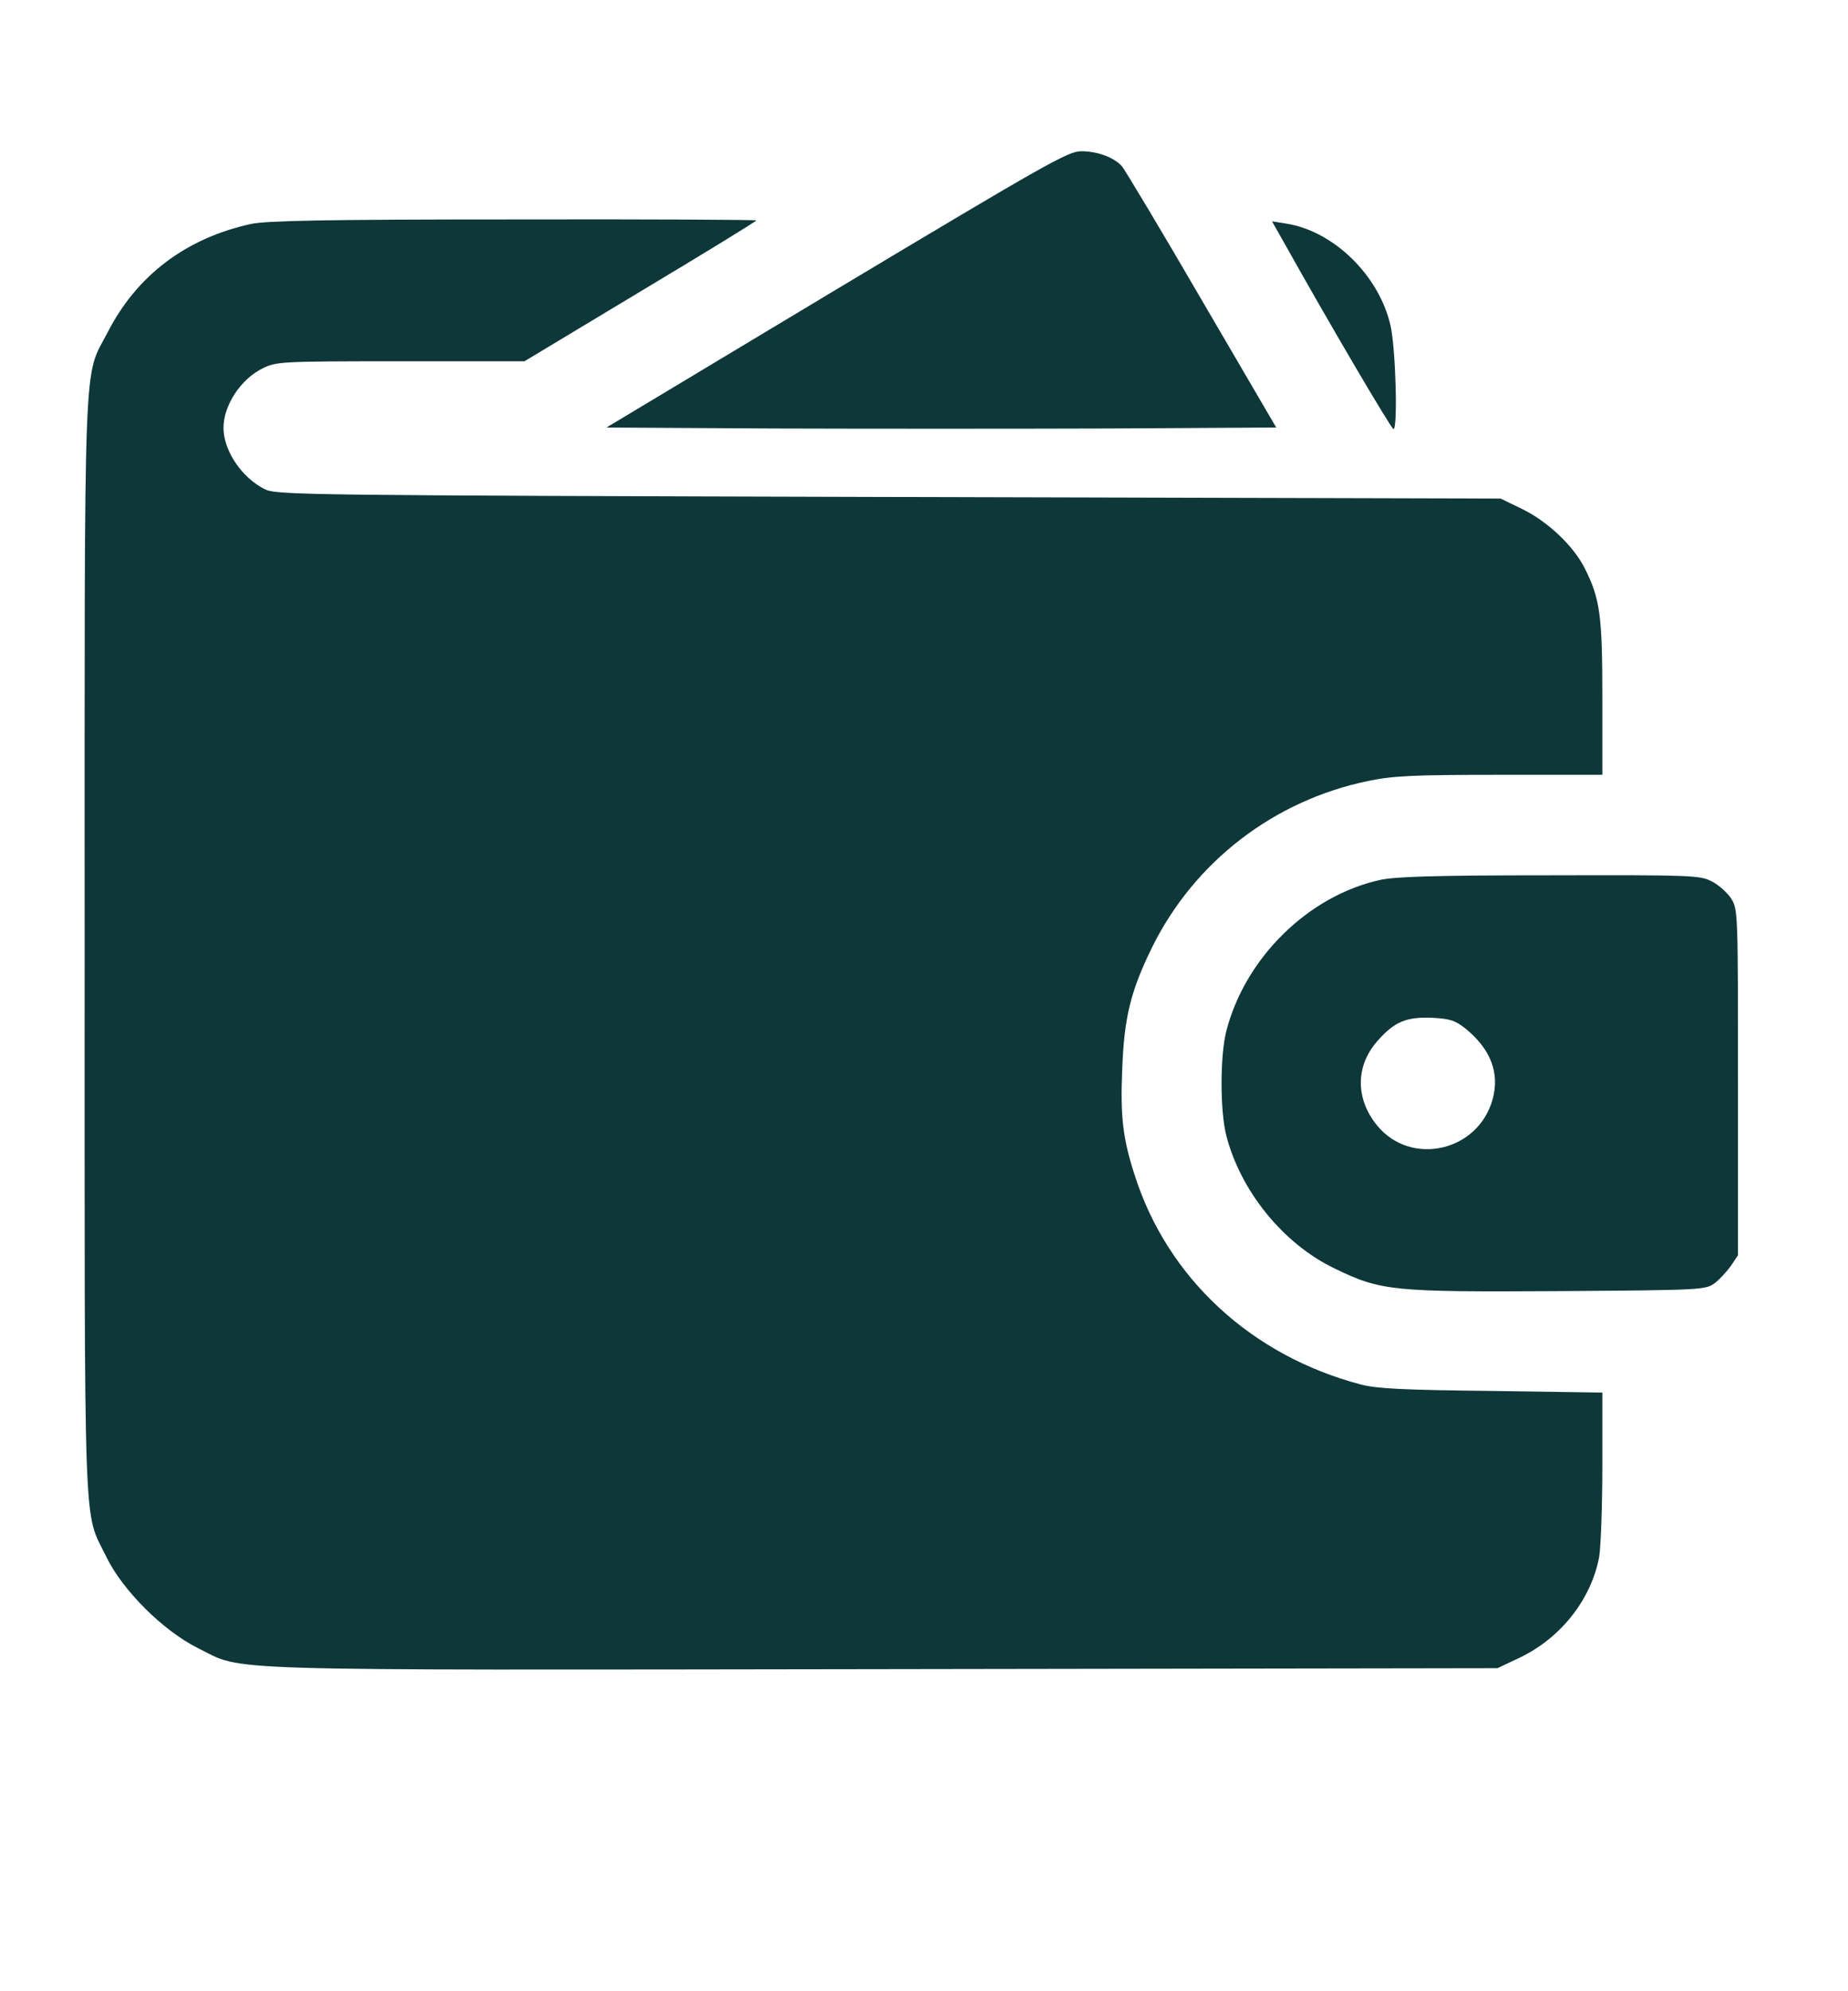<?xml version="1.0" encoding="UTF-8"?> <svg xmlns="http://www.w3.org/2000/svg" width="65" height="70" viewBox="0 0 65 70" fill="none"><g clip-path="url(#clip0_54_2372)"><g clip-path="url(#clip1_54_2372)"><path d="M29.43 10.167L21.332 15.029L27.193 15.063C30.419 15.074 35.723 15.074 38.971 15.063L44.889 15.029L42.265 10.542C40.834 8.077 39.562 5.965 39.459 5.84C39.176 5.533 38.608 5.317 38.028 5.317C37.574 5.317 36.847 5.726 29.43 10.167Z" fill="#0D3739"></path><path d="M8.827 7.873C6.544 8.373 4.817 9.679 3.795 11.667C2.921 13.359 2.977 11.757 2.977 33.27C2.977 54.6 2.921 53.044 3.738 54.725C4.306 55.906 5.749 57.337 6.964 57.939C8.622 58.757 7.066 58.712 31.055 58.678L52.669 58.644L53.441 58.28C54.895 57.587 55.963 56.236 56.247 54.736C56.303 54.407 56.36 52.965 56.36 51.545V48.955L52.476 48.898C49.364 48.864 48.432 48.819 47.864 48.671C44.026 47.66 41.072 44.946 39.914 41.322C39.493 40.028 39.403 39.255 39.471 37.608C39.539 35.768 39.766 34.848 40.516 33.315C42.004 30.294 44.809 28.136 48.126 27.454C49 27.273 49.682 27.238 52.76 27.238H56.36V24.535C56.36 21.628 56.281 21.048 55.736 19.969C55.338 19.186 54.452 18.345 53.555 17.902L52.782 17.527L31.259 17.471C10.599 17.414 9.724 17.402 9.315 17.198C8.509 16.8 7.861 15.846 7.861 15.04C7.861 14.245 8.475 13.313 9.258 12.939C9.736 12.711 9.917 12.7 14.097 12.7H18.447L22.525 10.247C24.762 8.907 26.602 7.782 26.602 7.748C26.602 7.725 22.752 7.703 18.061 7.714C11.416 7.714 9.361 7.759 8.827 7.873Z" fill="#0D3739"></path><path d="M45.184 8.565C46.74 11.348 48.932 15.073 49.012 15.085C49.171 15.085 49.091 12.256 48.91 11.45C48.512 9.689 46.91 8.122 45.241 7.861L44.741 7.781L45.184 8.565Z" fill="#0D3739"></path><path d="M48.557 30.93C46.013 31.486 43.786 33.678 43.128 36.268C42.912 37.142 42.912 39.028 43.128 39.902C43.627 41.867 45.138 43.73 46.944 44.593C48.58 45.388 48.988 45.422 54.849 45.388C59.847 45.354 59.983 45.343 60.301 45.116C60.471 44.991 60.733 44.707 60.88 44.502L61.13 44.128V38.051C61.13 32.077 61.13 31.974 60.892 31.588C60.755 31.384 60.46 31.111 60.21 30.986C59.801 30.771 59.529 30.759 54.52 30.771C50.556 30.771 49.091 30.816 48.557 30.93ZM51.555 36.166C52.43 36.881 52.759 37.722 52.498 38.653C51.987 40.482 49.636 41.015 48.443 39.573C47.66 38.619 47.671 37.449 48.477 36.563C49.057 35.916 49.465 35.745 50.363 35.779C51.01 35.813 51.181 35.87 51.555 36.166Z" fill="#0D3739"></path></g></g><defs><clipPath id="clip0_54_2372"><rect width="64" height="64" fill="white" transform="translate(0.31 0.025)"></rect></clipPath><clipPath id="clip1_54_2372"><rect width="64" height="64" fill="white" transform="translate(0.31 0.025)"></rect></clipPath></defs></svg> 